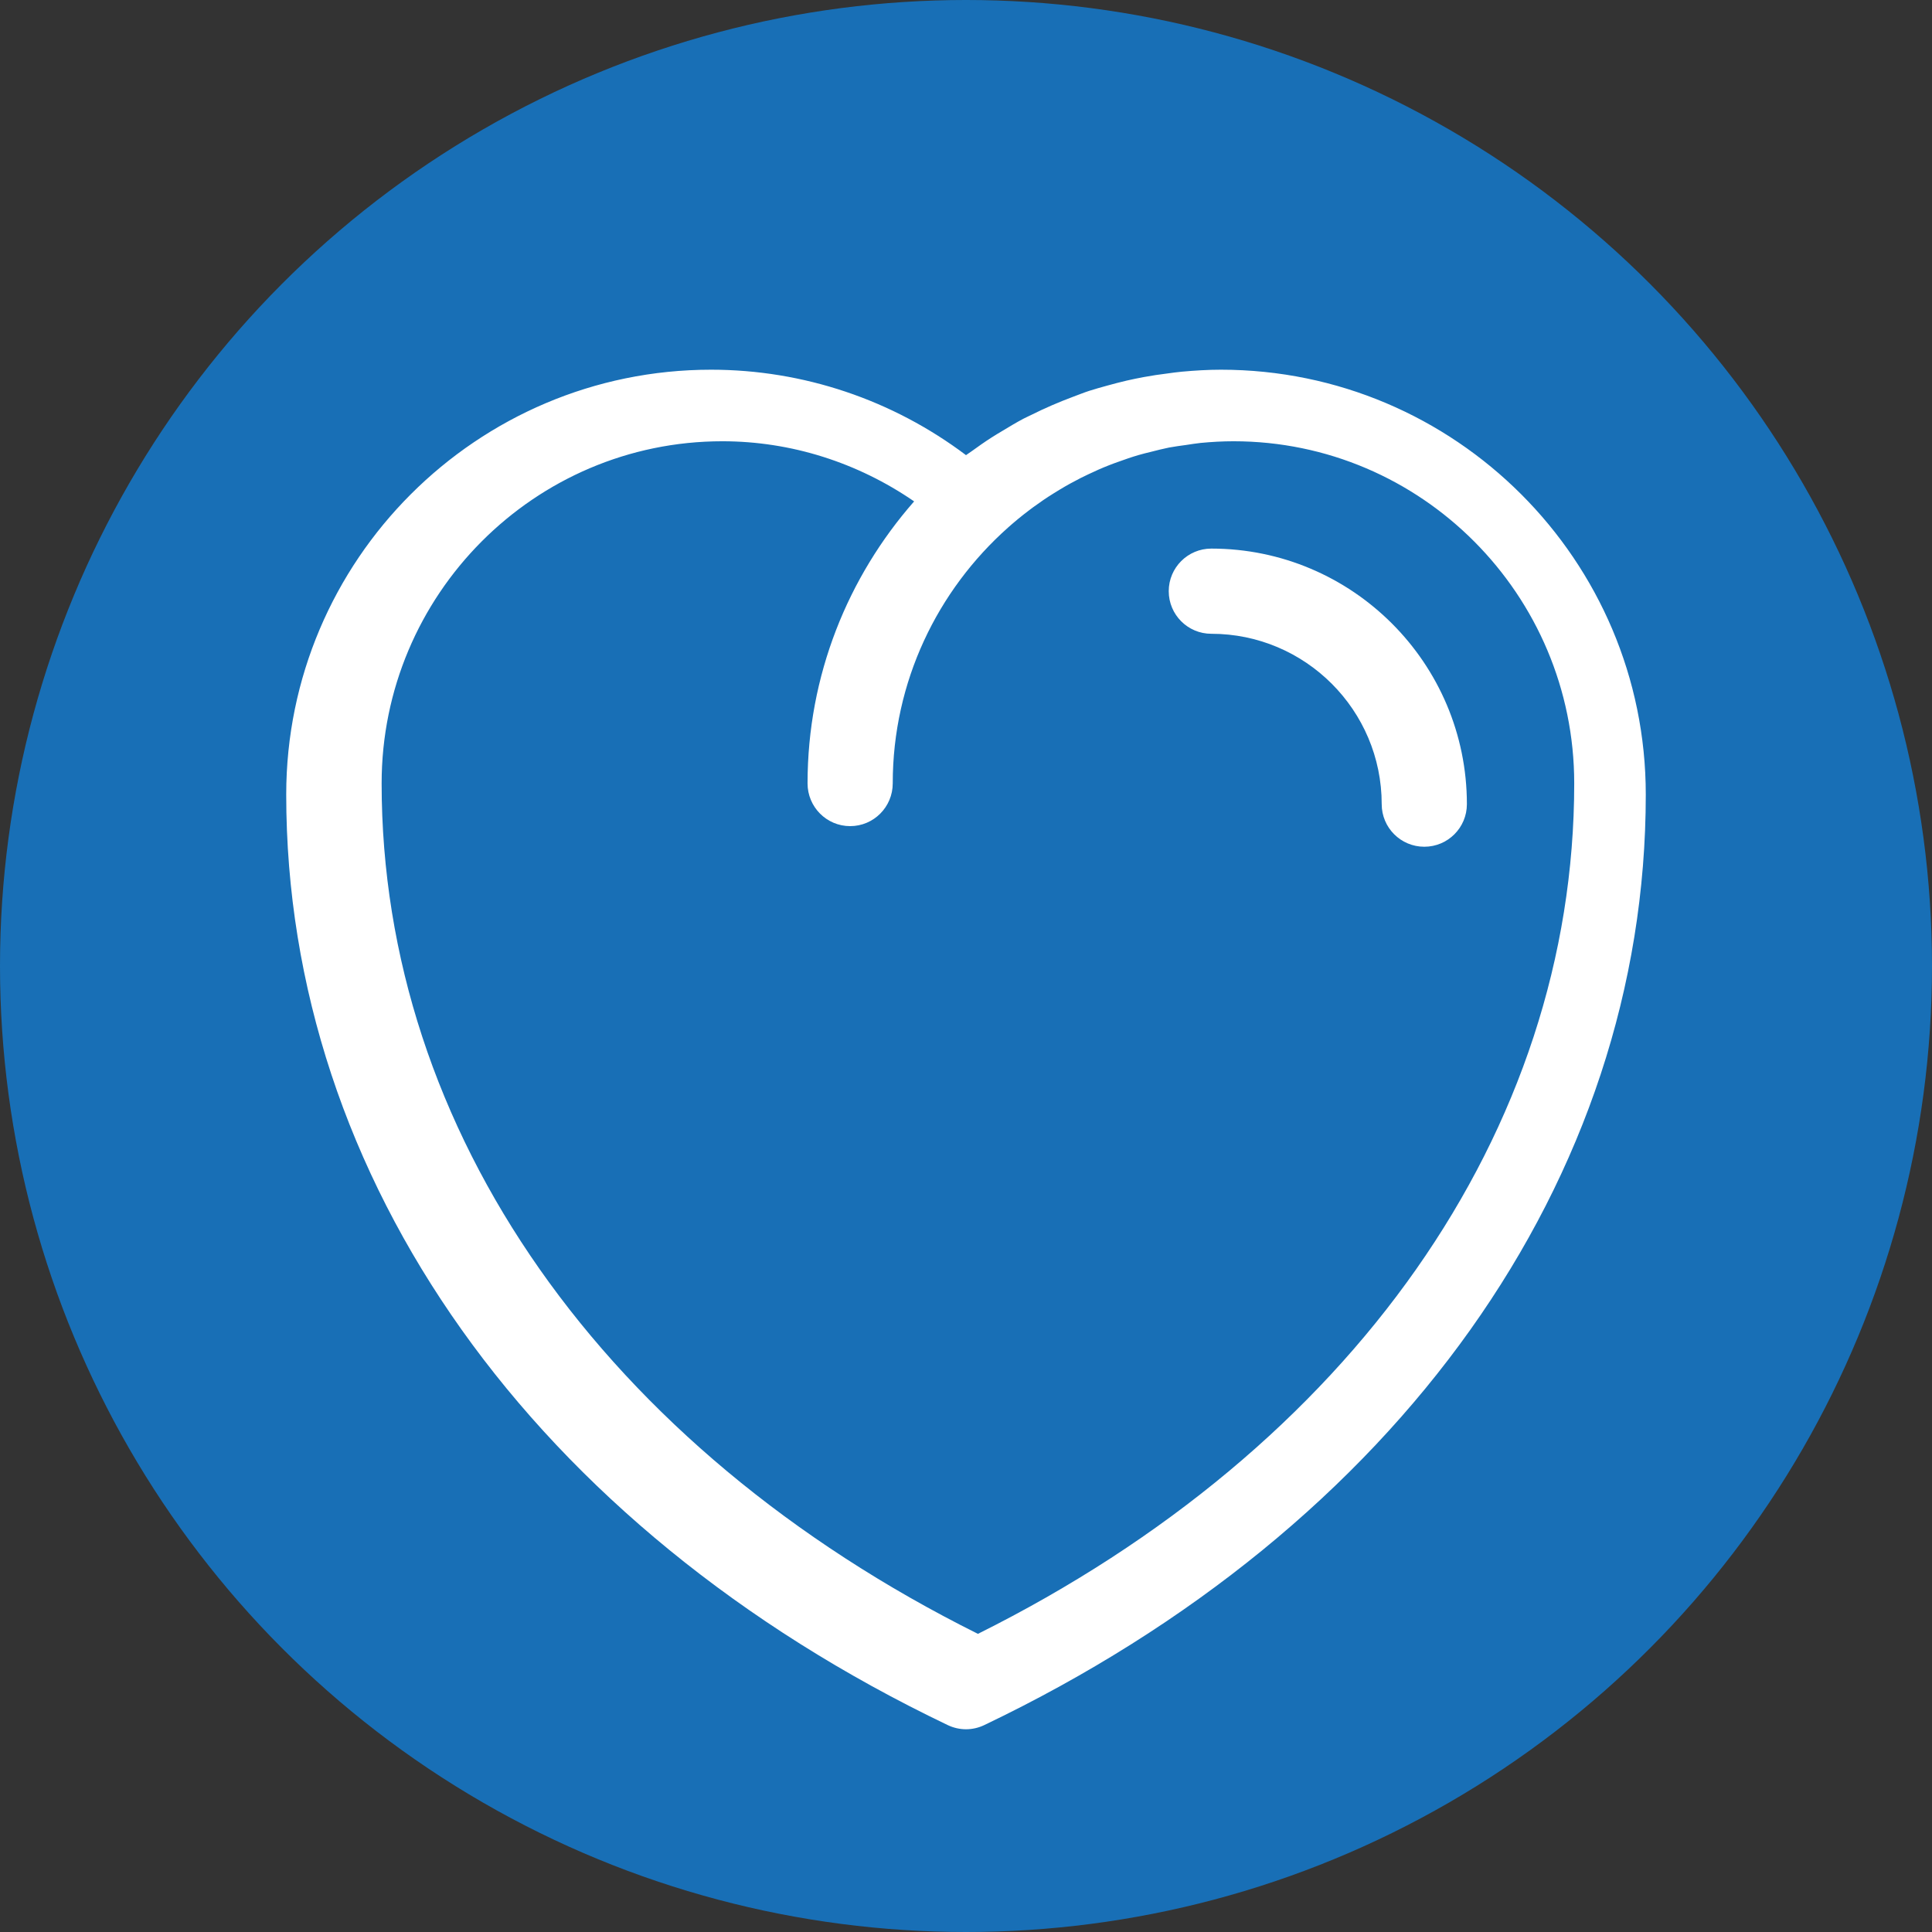 <?xml version="1.0" encoding="UTF-8"?>
<svg preserveAspectRatio="xMidYMid slice" xmlns="http://www.w3.org/2000/svg" xmlns:xlink="http://www.w3.org/1999/xlink" width="162px" height="162px" viewBox="0 0 162 162">
  <rect x="0" y="0" width="162" height="162" fill="#333333" stroke="none"/>
  <!-- Generator: Sketch 60 (88103) - https://sketch.com -->
  <title>Group 4</title>
  <desc>Created with Sketch.</desc>
  <g id="Homepage_Round1" stroke="none" stroke-width="1" fill="none" fill-rule="evenodd">
    <g id="SF-CASA-Homepage-Desktop" transform="translate(-1368, -1303)">
      <g id="Statistics" transform="translate(342, 1303)">
        <g id="Still-in-Need" transform="translate(954, 0)">
          <g id="Group-4" transform="translate(72, 0)">
            <circle id="Oval" fill="#186FB6" cx="81" cy="81" r="81"></circle>
            <path d="M101.571,46 C99.596,46 98,47.6 98,49.571 C98,51.543 99.596,53.143 101.571,53.143 C109.45,53.143 115.857,59.55 115.857,67.429 C115.857,69.4 117.454,71 119.429,71 C121.404,71 123,69.4 123,67.429 C123,55.611 113.389,46 101.571,46 M82,137 C50.661,121.384 32,94.835 32,65.686 C32,49.869 44.818,37 60.571,37 C66.336,37 71.918,38.786 76.65,42.042 C71.104,48.363 67.714,56.625 67.714,65.686 C67.714,67.666 69.311,69.272 71.286,69.272 C73.261,69.272 74.857,67.666 74.857,65.686 C74.857,57.148 78.614,49.489 84.529,44.233 C85.079,43.741 85.646,43.279 86.229,42.834 C86.357,42.741 86.489,42.637 86.621,42.54 C87.189,42.124 87.771,41.726 88.368,41.357 C88.532,41.253 88.696,41.149 88.864,41.052 C89.439,40.704 90.029,40.381 90.625,40.077 C90.832,39.973 91.043,39.876 91.254,39.772 C91.825,39.499 92.404,39.241 92.993,39.012 C93.254,38.904 93.521,38.814 93.786,38.718 C94.339,38.517 94.896,38.323 95.464,38.158 C95.8,38.061 96.143,37.975 96.486,37.893 C96.993,37.764 97.507,37.631 98.025,37.527 C98.493,37.441 98.971,37.377 99.45,37.312 C99.857,37.251 100.264,37.183 100.675,37.14 C101.582,37.054 102.5,37 103.429,37 C119.182,37 132,49.869 132,65.686 C132,94.835 113.343,121.384 82,137 M102.375,31 C101.274,31 100.18,31.068 99.09,31.167 C98.691,31.203 98.296,31.26 97.9,31.314 C97.234,31.395 96.572,31.495 95.916,31.616 C95.432,31.705 94.954,31.805 94.481,31.912 C93.935,32.037 93.394,32.183 92.849,32.332 C92.336,32.475 91.823,32.614 91.317,32.778 C90.861,32.927 90.416,33.109 89.963,33.276 C88.773,33.722 87.612,34.221 86.49,34.783 C86.265,34.897 86.034,34.994 85.813,35.111 C85.218,35.425 84.644,35.774 84.071,36.119 C83.754,36.308 83.437,36.493 83.127,36.696 C82.567,37.053 82.033,37.434 81.499,37.819 C81.335,37.936 81.164,38.043 81,38.164 C74.84,33.526 67.359,31 59.625,31 C39.981,31 24,46.978 24,66.625 C24,98.869 44.734,128.035 79.461,144.647 C79.949,144.882 80.476,145 81,145 C81.524,145 82.051,144.882 82.539,144.647 C117.266,128.035 138,98.869 138,66.625 C138,46.978 122.019,31 102.375,31" id="Fill-1" fill="#FFFFFF"></path>
          </g>
        </g>
      </g>
    </g>
  </g>
</svg>
